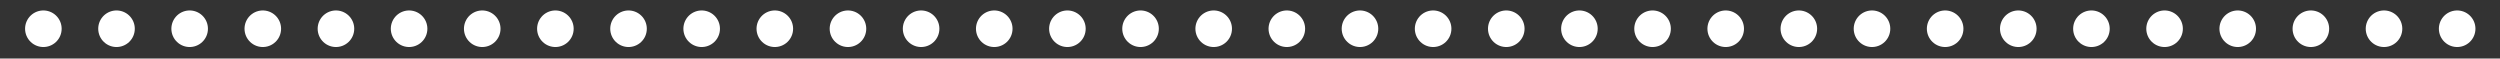 <?xml version="1.0" encoding="UTF-8"?> <!-- Generator: Adobe Illustrator 21.1.0, SVG Export Plug-In . SVG Version: 6.00 Build 0) --> <svg xmlns="http://www.w3.org/2000/svg" xmlns:xlink="http://www.w3.org/1999/xlink" id="Слой_1" x="0px" y="0px" viewBox="0 0 478.5 11.2" style="enable-background:new 0 0 478.5 11.2;" xml:space="preserve"><rect x="0" y="0" width="478.5" height="11.2" fill="#333333" stroke="none"/> <style type="text/css"> .st0{fill:#FF0000;stroke:#FFFFFF;stroke-width:7;stroke-linecap:round;stroke-miterlimit:10;stroke-dasharray:0,14;} </style> <line class="st0" x1="8.3" y1="5.5" x2="472" y2="5.5"></line> </svg> 
